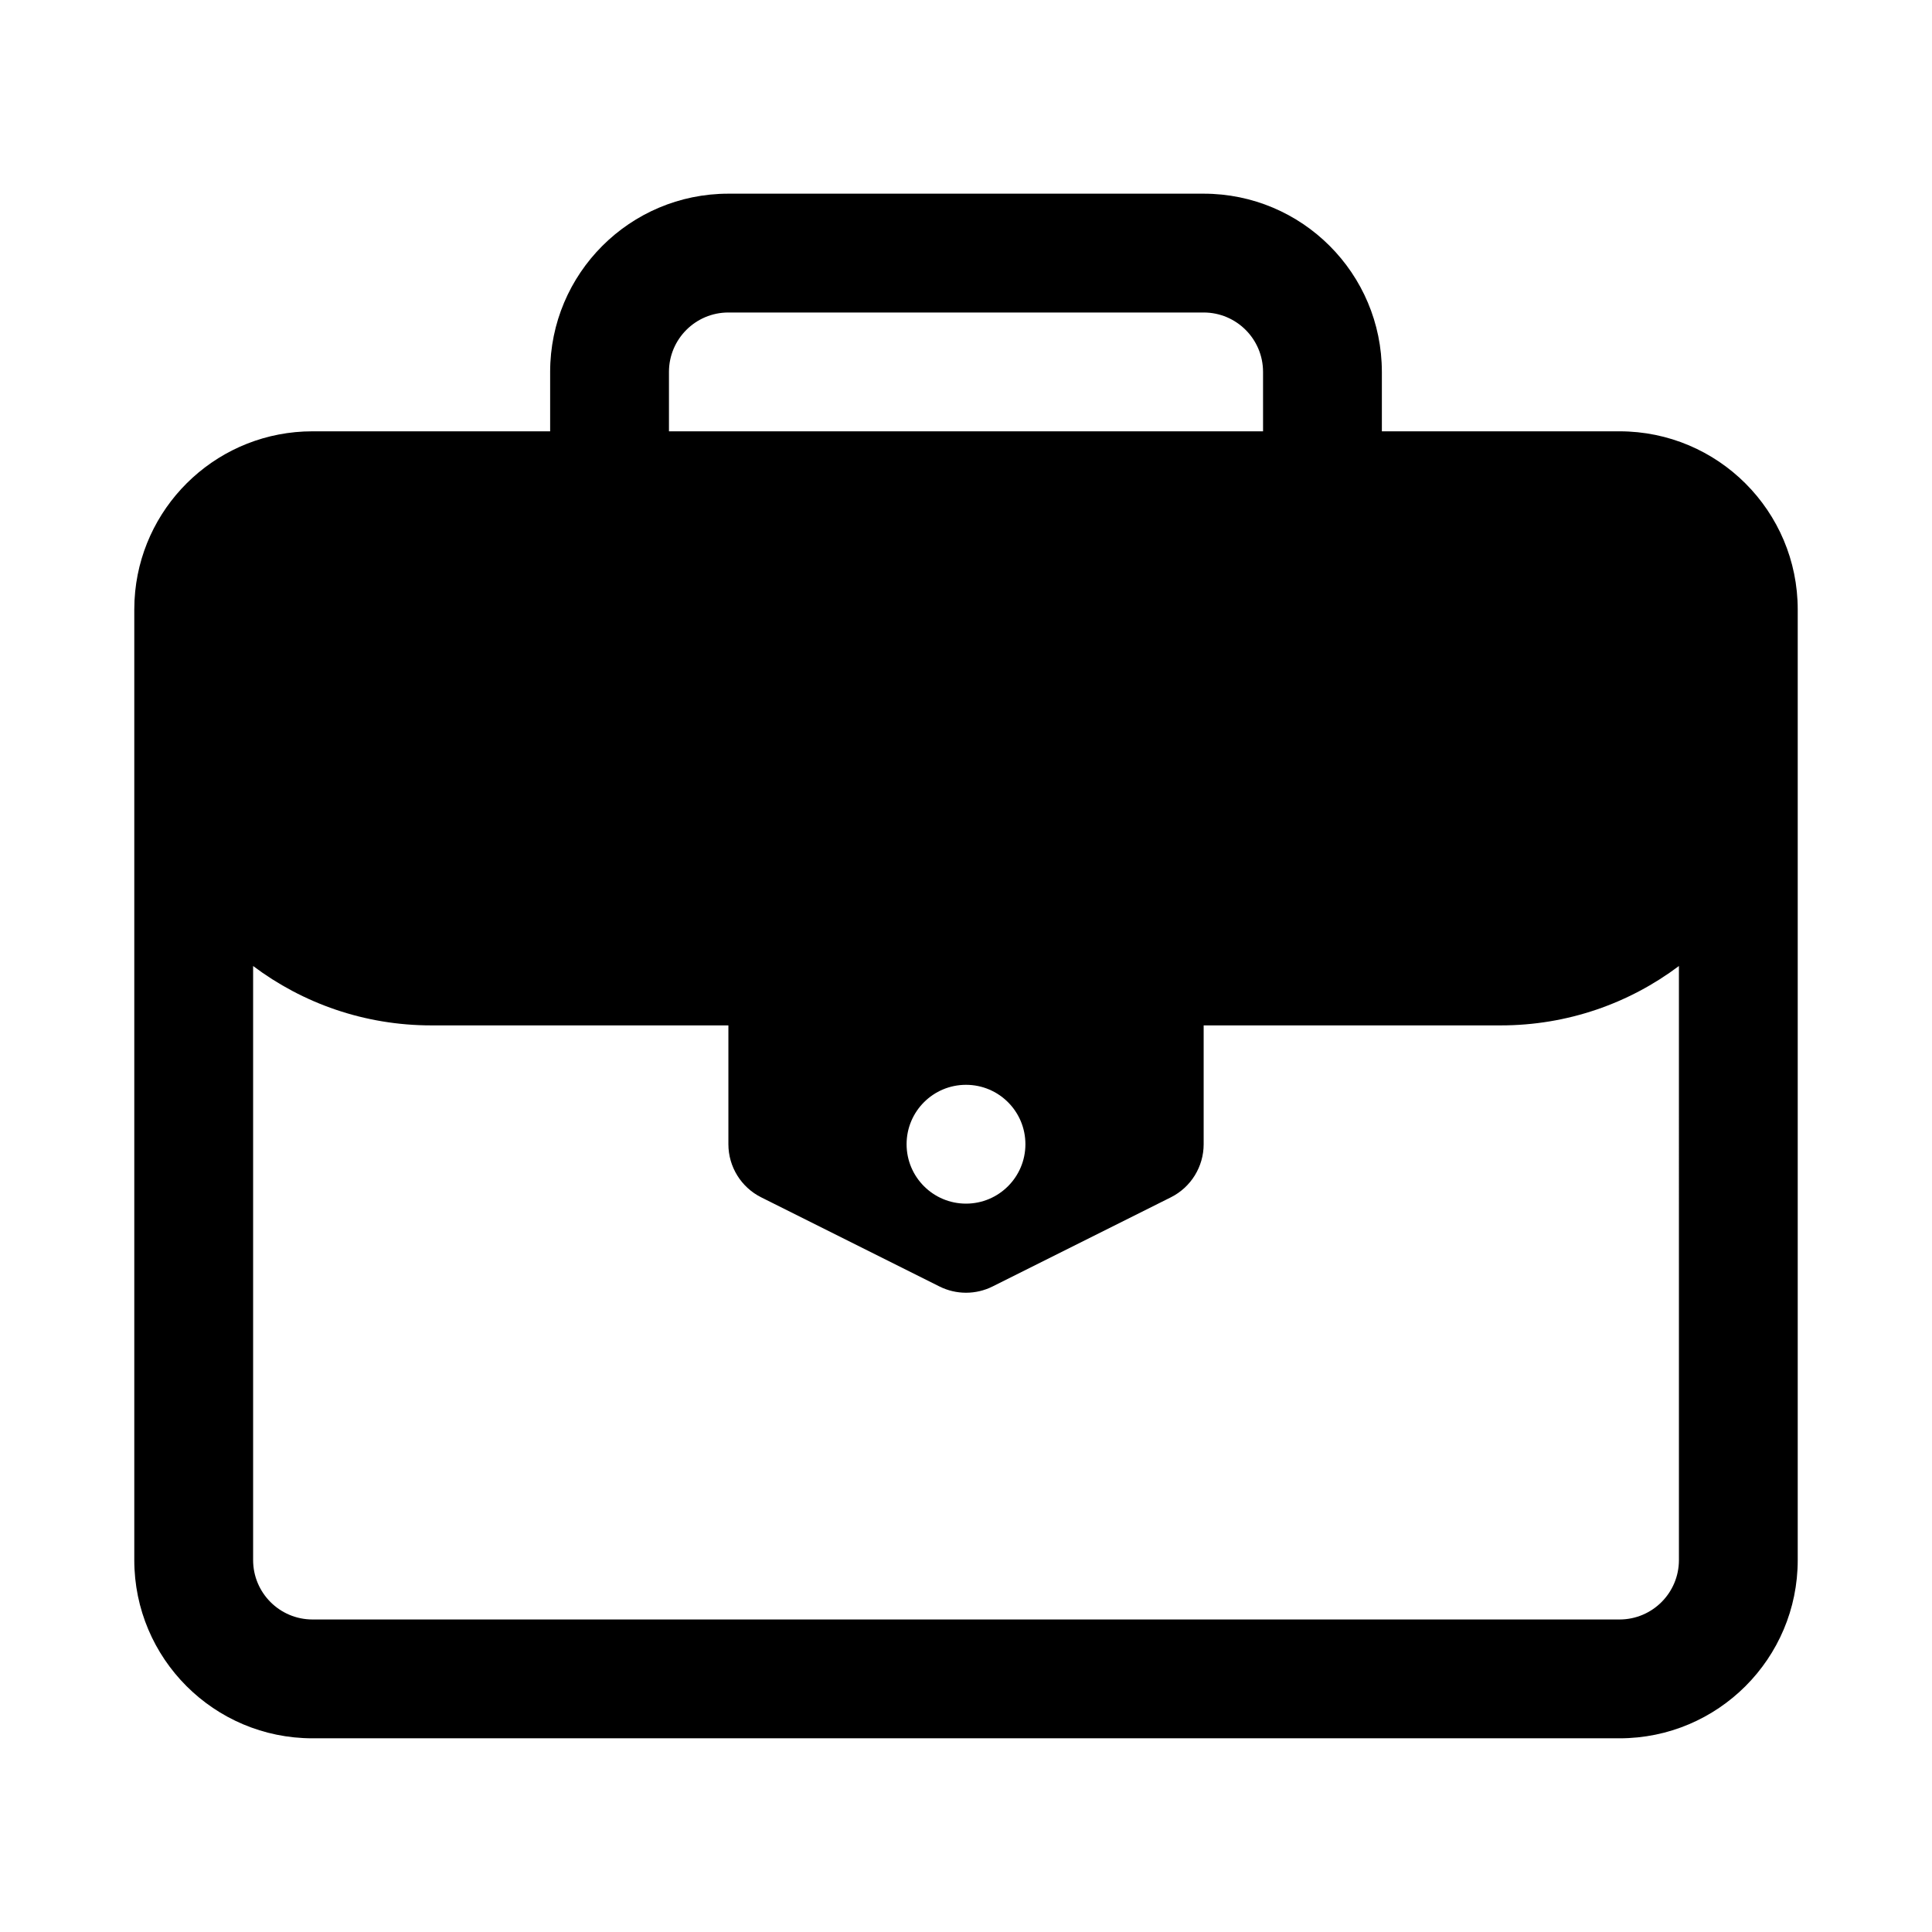 <?xml version="1.0" encoding="UTF-8"?>
<!-- Uploaded to: SVG Repo, www.svgrepo.com, Generator: SVG Repo Mixer Tools -->
<svg fill="#000000" width="800px" height="800px" version="1.1" viewBox="144 144 512 512" xmlns="http://www.w3.org/2000/svg">
 <path d="m510.21 242.56v15.742h62.977c26.086 0 47.23 21.148 47.23 47.234v251.9c0 26.086-21.145 47.234-47.23 47.234h-346.37c-26.086 0-47.23-21.148-47.23-47.234v-251.9c0-1.633 0.082-3.242 0.242-4.832 2.422-23.816 22.535-42.402 46.988-42.402h62.977v-15.742c0-26.086 21.148-47.234 47.234-47.234h125.95c26.086 0 47.23 21.148 47.23 47.234zm-31.488 15.742h-157.44v-15.742c0-8.695 7.051-15.746 15.746-15.746h125.95c8.695 0 15.742 7.051 15.742 15.746zm110.21 141.7c-13.156 9.883-29.508 15.738-47.23 15.738h-78.719v31.488c0 5.965-3.371 11.414-8.707 14.082l-47.23 23.617c-4.434 2.215-9.648 2.215-14.082 0l-47.23-23.617c-5.336-2.668-8.703-8.117-8.703-14.082v-31.488h-78.723c-17.719 0-34.074-5.856-47.23-15.738v157.43c0 8.695 7.047 15.746 15.742 15.746h346.37c8.695 0 15.742-7.051 15.742-15.746zm-188.93 62.973c8.695 0 15.742-7.051 15.742-15.746 0-8.695-7.047-15.742-15.742-15.742s-15.746 7.047-15.746 15.742c0 8.695 7.051 15.746 15.746 15.746z" fill-rule="evenodd"/>
</svg>
